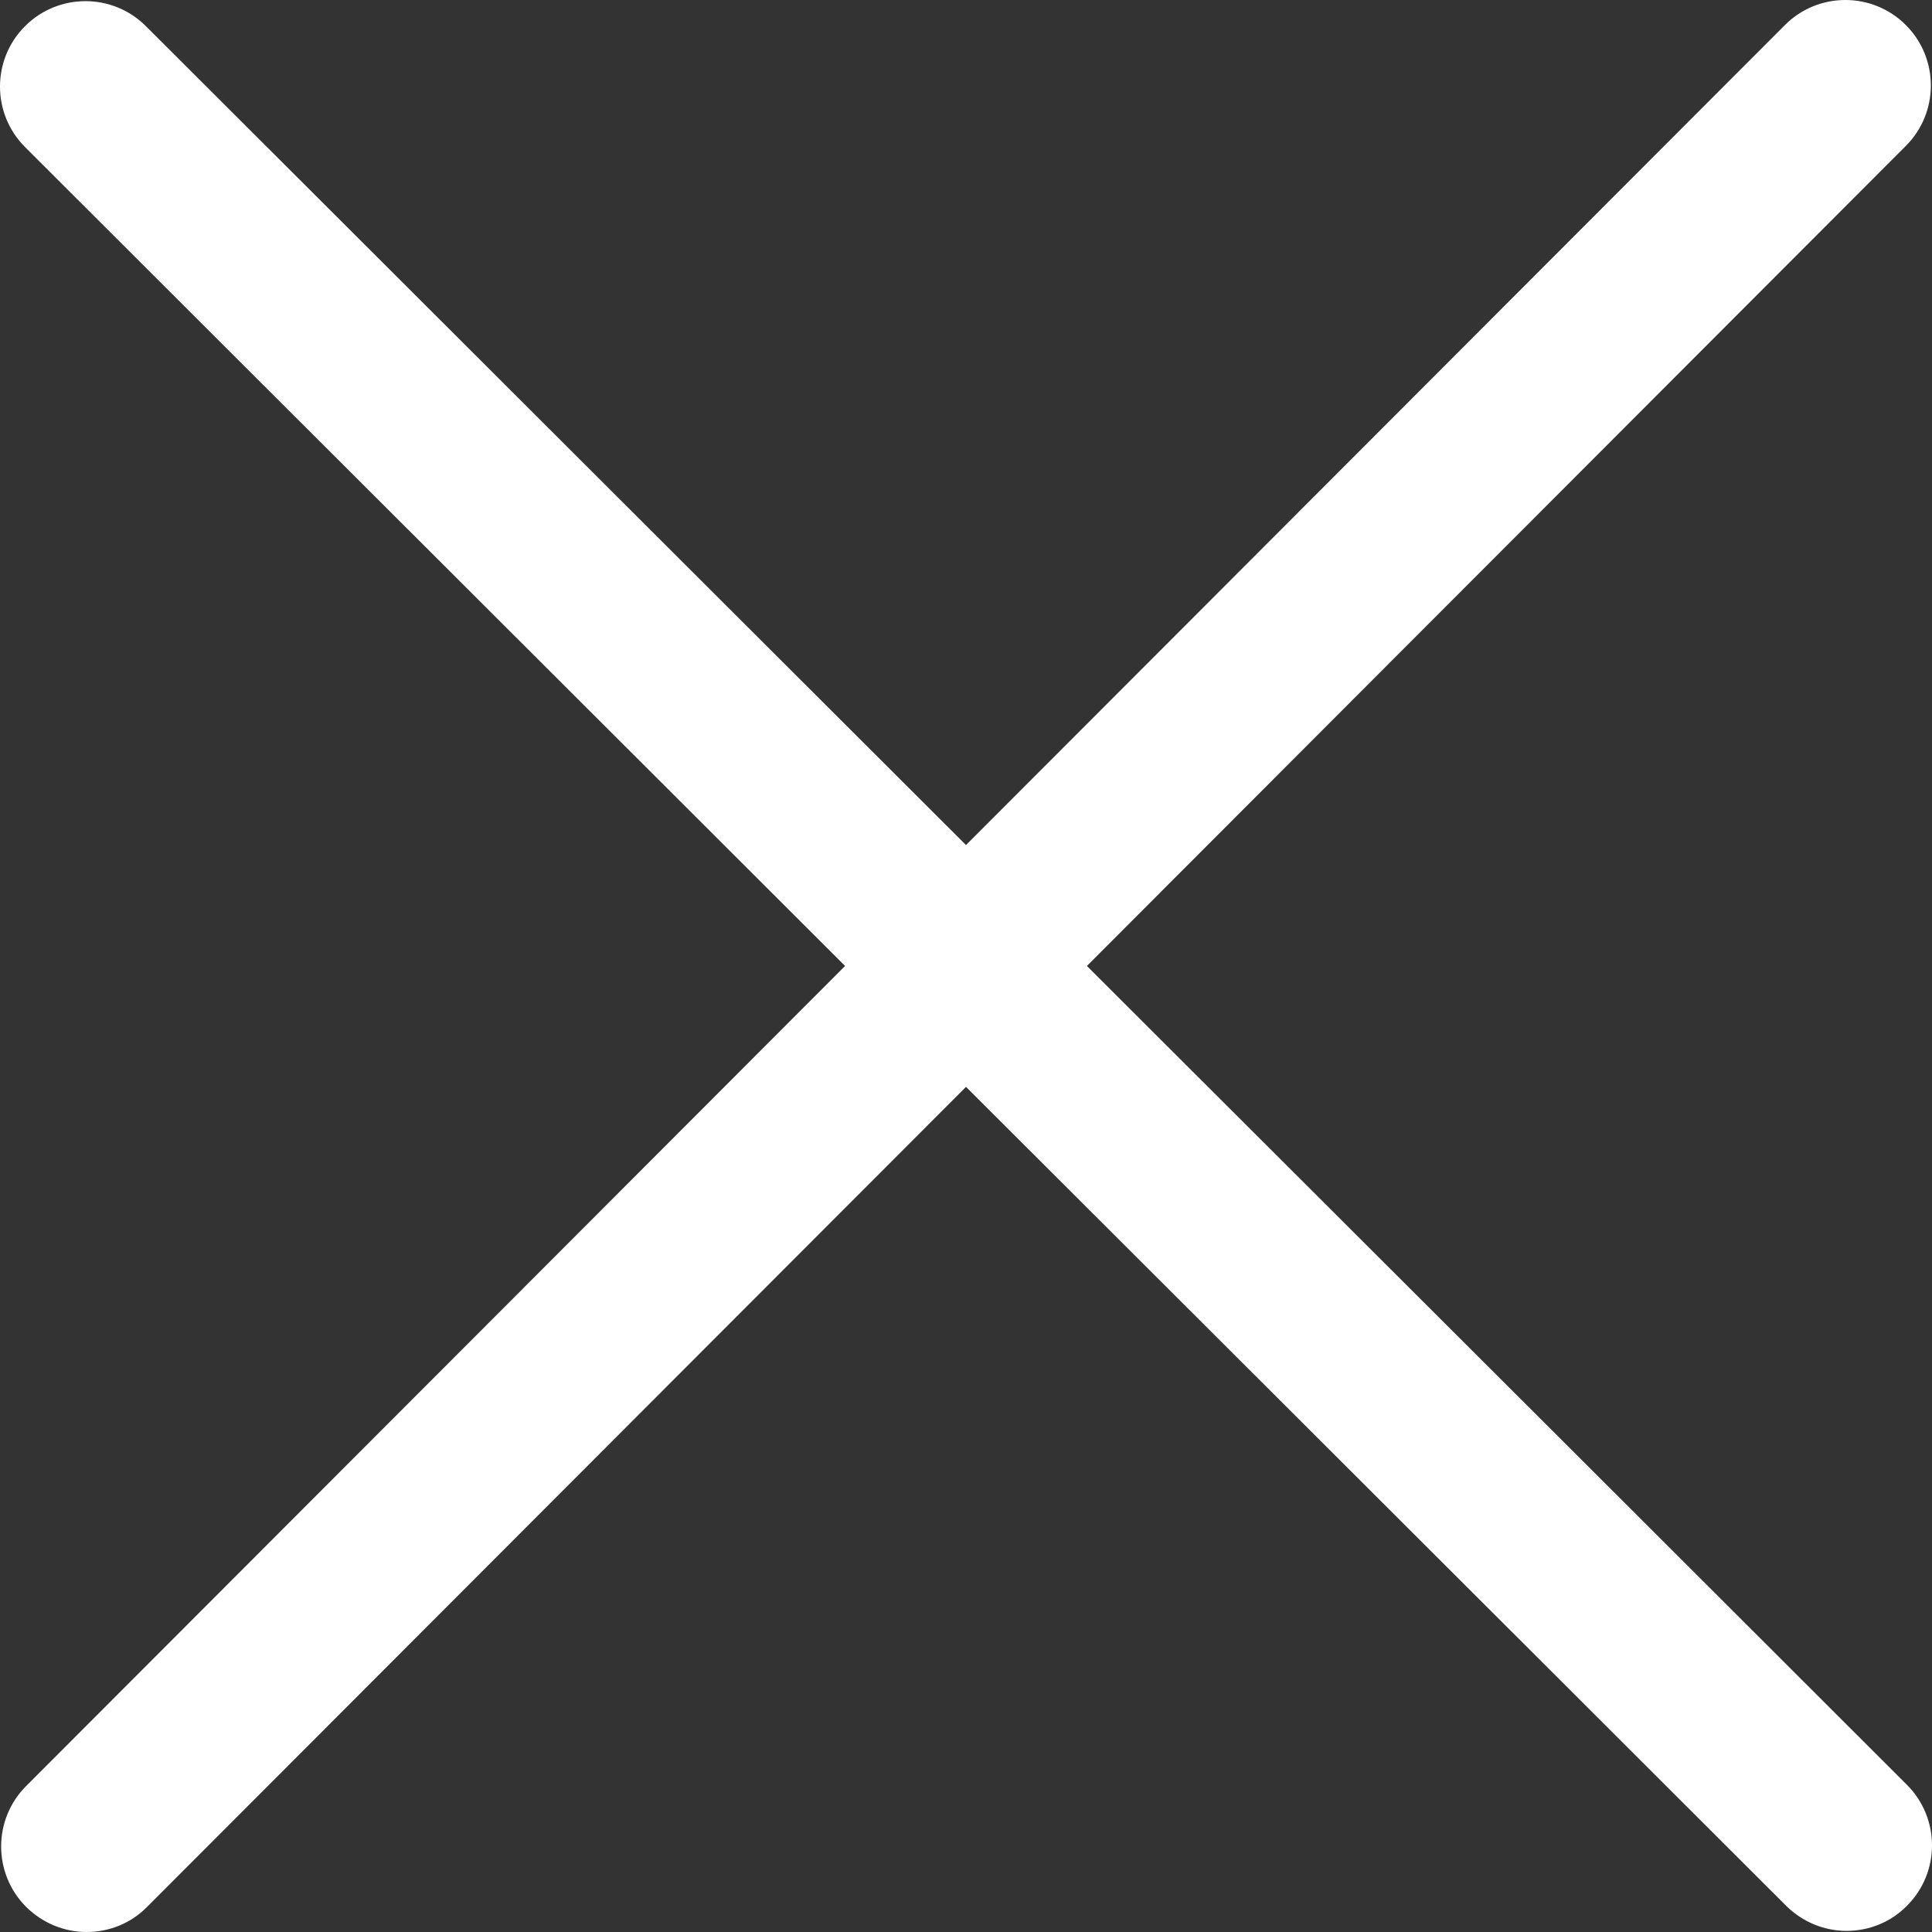 <svg width="50" height="50" viewBox="0 0 50 50" fill="none" xmlns="http://www.w3.org/2000/svg">
<rect x="0" y="0" width="50" height="50" fill="#333333" stroke="none"/>
<g clip-path="url(#clip0_4072_2404)">
<path d="M49.323 0.648C48.459 -0.216 47.057 -0.216 46.194 0.648L25 21.87L8.846 5.739L3.776 0.677C2.913 -0.186 1.511 -0.186 0.648 0.677C-0.216 1.54 -0.216 2.942 0.648 3.806L5.717 8.868L21.871 24.999L0.677 46.222C-0.186 47.085 -0.186 48.487 0.677 49.351C1.112 49.779 1.673 50 2.242 50C2.81 50 3.378 49.786 3.806 49.351L25 28.128L39.368 42.473L46.224 49.321C46.659 49.749 47.22 49.971 47.788 49.971C48.356 49.971 48.924 49.757 49.352 49.321C50.216 48.458 50.216 47.056 49.352 46.192L42.497 39.344L28.129 24.999L49.323 3.776C50.186 2.913 50.186 1.511 49.323 0.648Z" fill="white"/>
</g>
<defs>
<clipPath id="clip0_4072_2404">
<rect width="50" height="50" fill="white"/>
</clipPath>
</defs>
</svg>
